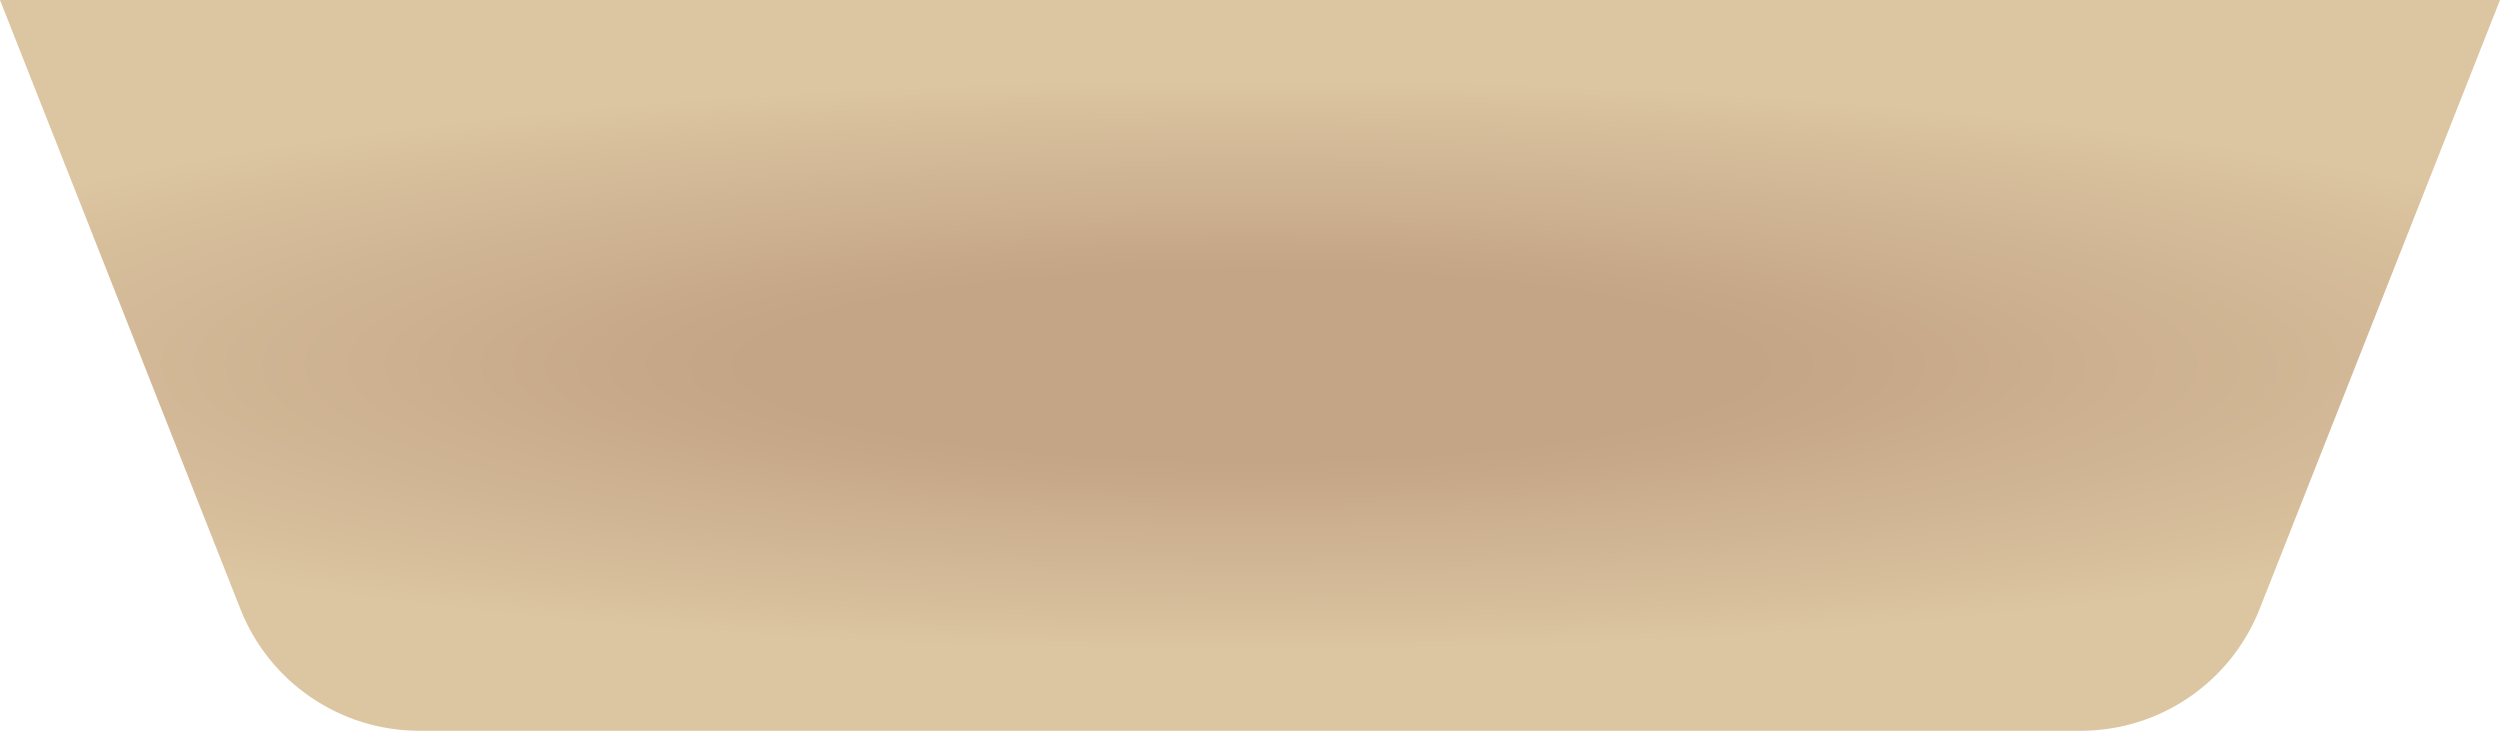 <?xml version="1.0" encoding="UTF-8"?> <svg xmlns="http://www.w3.org/2000/svg" width="1040" height="304" viewBox="0 0 1040 304" fill="none"> <path d="M100.016 253.373C112.075 283.924 141.583 304 174.428 304H865.572C898.417 304 927.925 283.924 939.984 253.373L1040 0H0L100.016 253.373Z" fill="url(#paint0_radial_25_2338)"></path> <defs> <radialGradient id="paint0_radial_25_2338" cx="0" cy="0" r="1" gradientUnits="userSpaceOnUse" gradientTransform="translate(520.501 152) rotate(-90) scale(143.059 753.86)"> <stop offset="0.274" stop-color="#C4A586"></stop> <stop offset="0.836" stop-color="#DCC5A1"></stop> </radialGradient> </defs> </svg> 